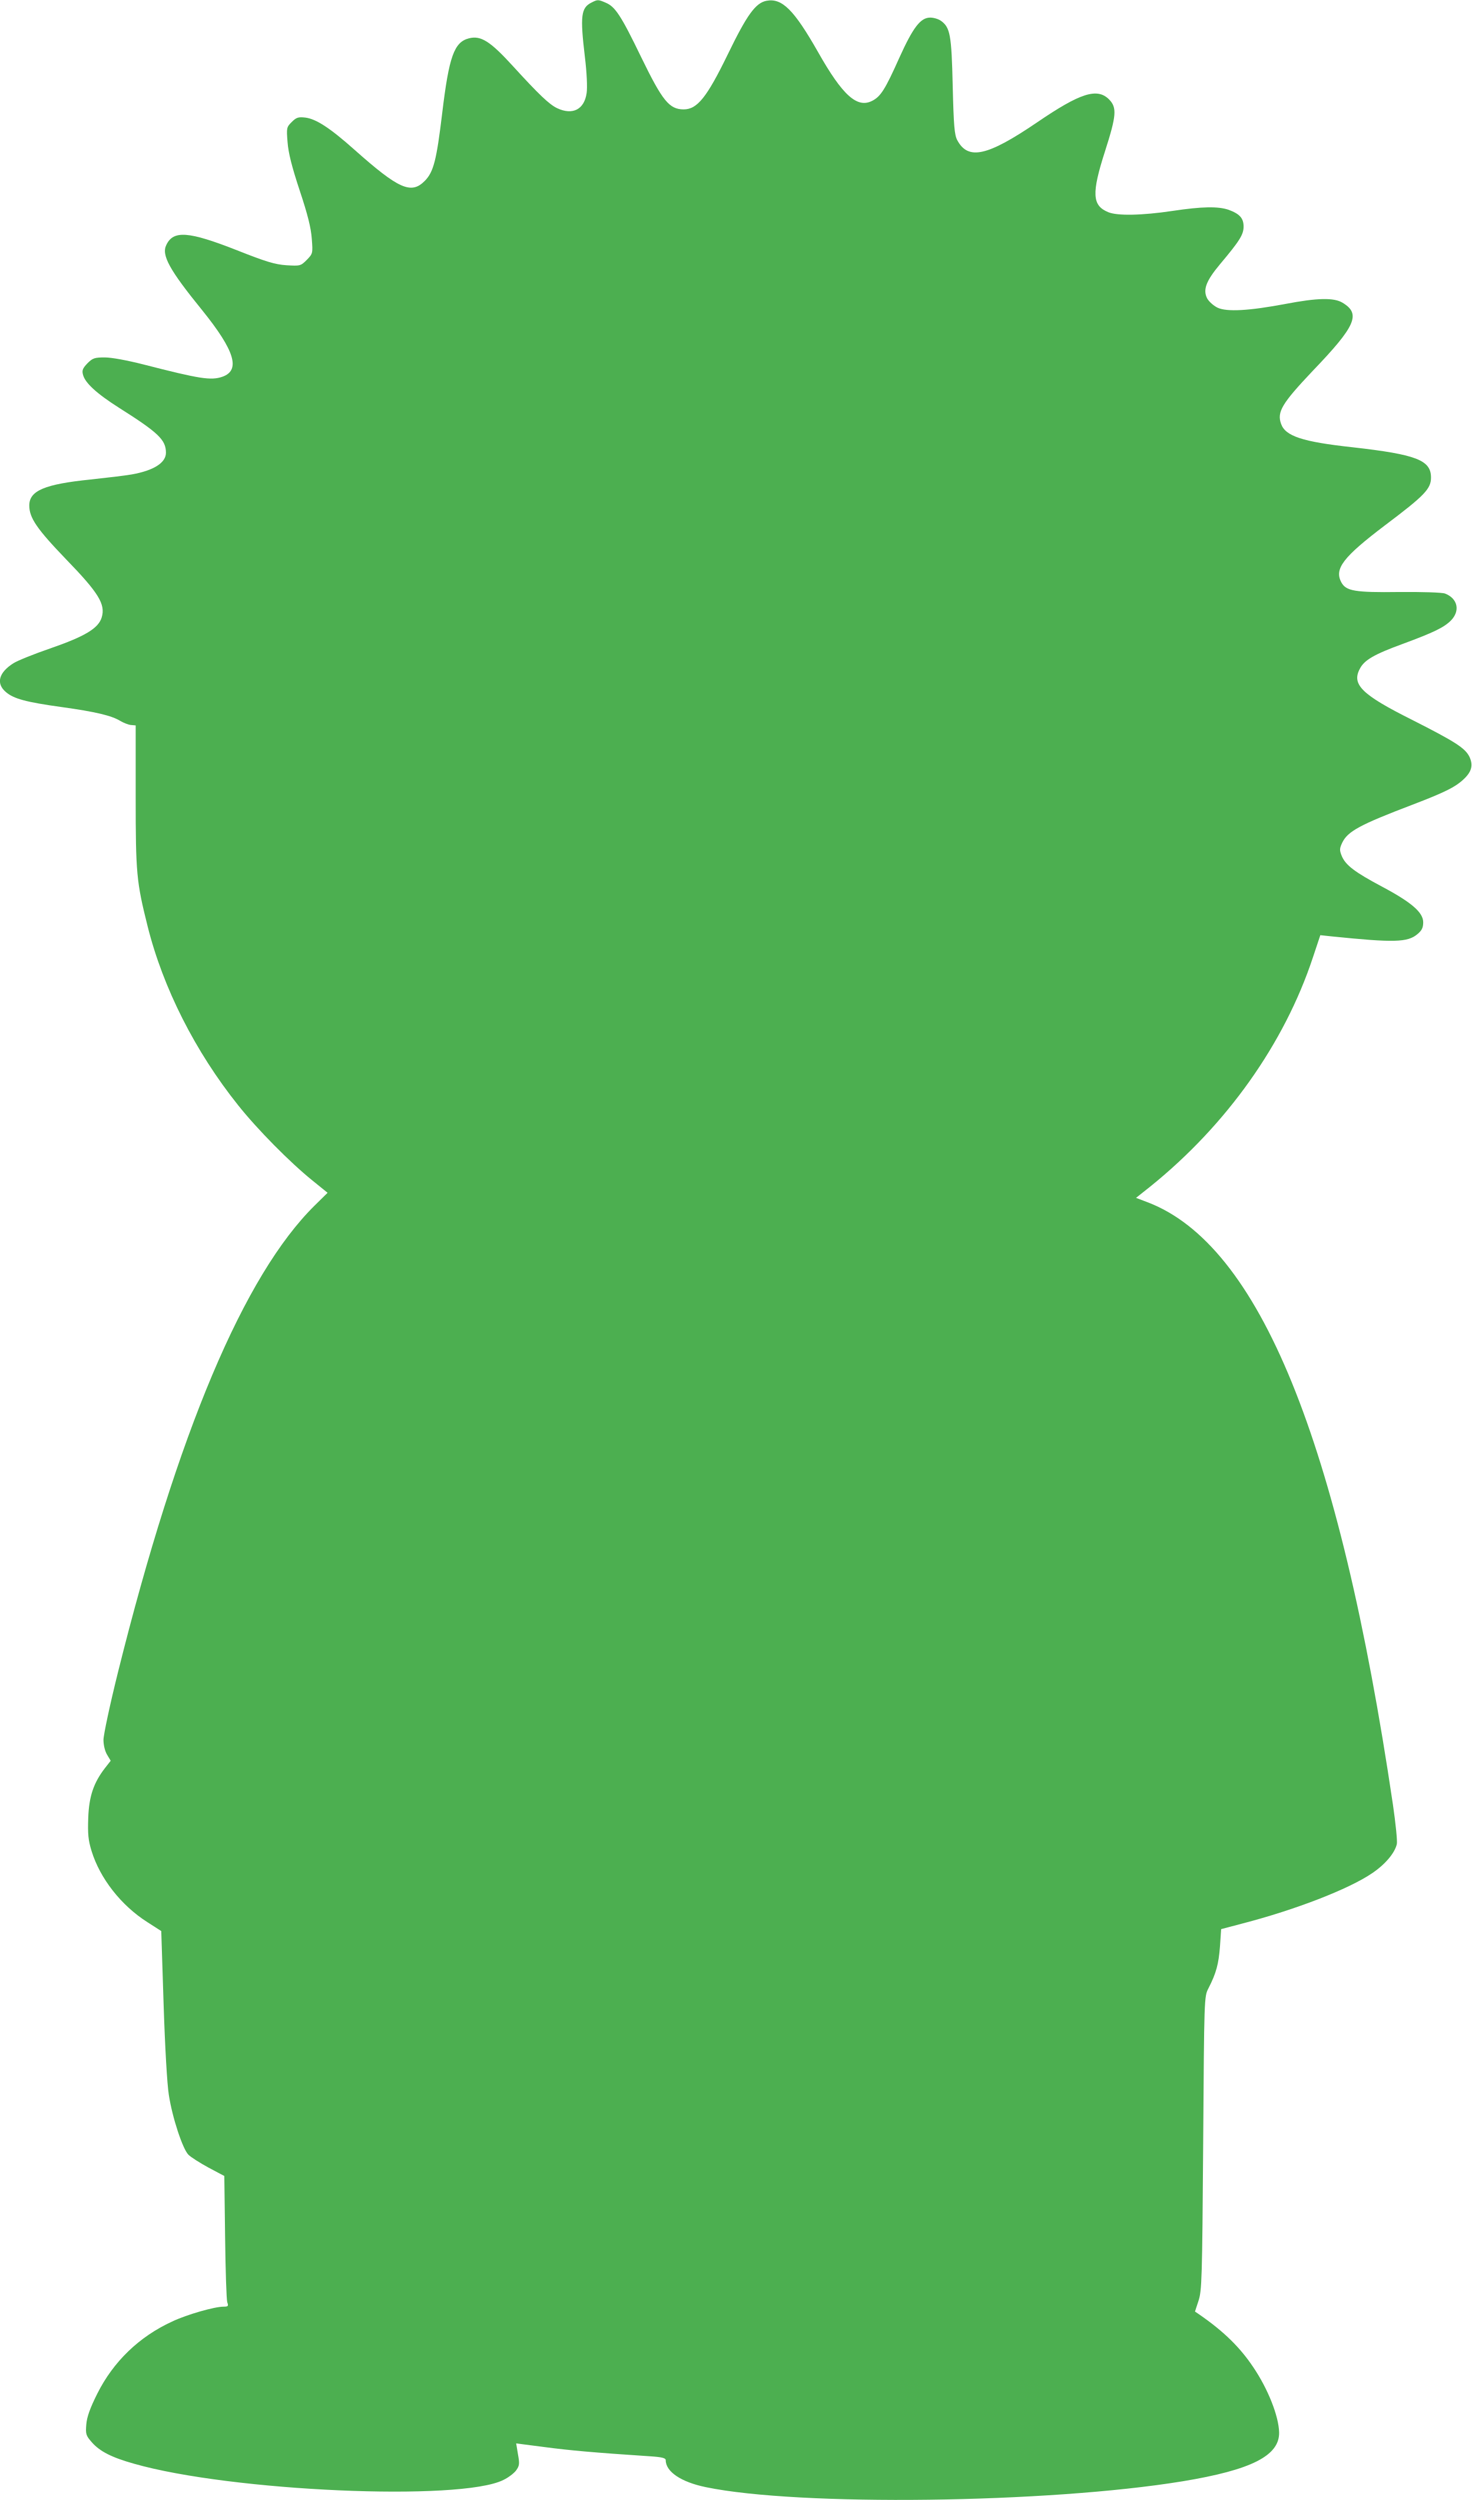 <?xml version="1.0" standalone="no"?>
<!DOCTYPE svg PUBLIC "-//W3C//DTD SVG 20010904//EN"
 "http://www.w3.org/TR/2001/REC-SVG-20010904/DTD/svg10.dtd">
<svg version="1.0" xmlns="http://www.w3.org/2000/svg"
 width="754pt" height="1280pt" viewBox="0 0 754 1280"
 preserveAspectRatio="xMidYMid meet">
<g transform="translate(0,1280) scale(0.1,-0.1)"
fill="#4caf50" stroke="none">
<path d="M3030 12787 c-54 -27 -59 -68 -34 -279 10 -80 13 -157 9 -184 -12
-85 -72 -115 -151 -78 -40 19 -92 68 -228 217 -115 126 -163 156 -223 141 -77
-19 -103 -93 -138 -384 -29 -241 -44 -301 -90 -347 -69 -69 -133 -41 -360 161
-126 112 -196 157 -251 164 -36 4 -46 1 -70 -23 -26 -26 -27 -30 -21 -103 4
-55 22 -126 62 -247 41 -123 58 -191 62 -247 6 -76 5 -77 -26 -109 -31 -31
-34 -31 -104 -27 -59 4 -105 18 -254 77 -247 97 -325 103 -361 27 -26 -52 15
-127 185 -336 166 -206 196 -306 102 -339 -59 -20 -116 -11 -404 63 -83 21
-163 36 -198 36 -52 0 -62 -3 -89 -30 -24 -25 -29 -36 -23 -58 10 -42 70 -97
185 -170 201 -127 240 -164 240 -230 0 -51 -62 -91 -175 -111 -33 -6 -128 -17
-211 -26 -235 -24 -314 -57 -314 -133 0 -63 38 -119 187 -274 169 -174 204
-232 184 -299 -17 -56 -85 -97 -264 -159 -82 -28 -166 -62 -187 -75 -77 -48
-92 -105 -39 -149 40 -34 104 -51 284 -76 174 -24 257 -44 301 -71 17 -10 42
-20 55 -21 l24 -2 0 -365 c0 -393 4 -435 61 -663 79 -316 244 -642 464 -917
97 -122 265 -292 379 -384 l79 -64 -65 -64 c-363 -357 -703 -1163 -1009 -2392
-41 -165 -74 -320 -74 -345 0 -28 8 -59 19 -77 l18 -30 -29 -37 c-58 -75 -82
-144 -86 -255 -3 -83 0 -115 17 -170 43 -140 151 -279 287 -365 l70 -45 12
-374 c7 -218 18 -412 27 -466 18 -117 71 -276 100 -305 13 -13 59 -42 103 -66
l81 -43 4 -312 c2 -172 7 -322 11 -334 7 -20 5 -23 -19 -23 -46 0 -187 -40
-263 -76 -170 -78 -302 -206 -384 -370 -37 -74 -53 -119 -56 -157 -4 -49 -2
-57 28 -91 41 -47 102 -78 216 -110 496 -142 1674 -194 1893 -83 25 12 54 34
65 49 17 24 18 34 9 83 -5 30 -9 55 -9 55 1 0 66 -9 146 -19 129 -17 250 -28
538 -47 63 -4 82 -9 82 -20 0 -59 79 -112 205 -138 476 -99 1753 -83 2443 30
352 58 496 131 494 250 -2 84 -57 223 -133 335 -69 103 -153 184 -276 269
l-22 15 18 55 c17 51 19 109 24 806 5 748 5 752 27 794 40 78 52 124 59 214
l6 89 110 29 c270 70 544 176 663 257 67 45 117 104 127 150 3 15 -6 105 -20
201 -276 1866 -685 2868 -1258 3085 l-58 22 73 58 c391 315 687 732 833 1173
l38 114 56 -6 c322 -33 391 -31 441 11 23 19 30 33 30 61 0 50 -58 101 -210
182 -141 75 -187 110 -207 157 -12 30 -12 38 2 68 28 59 92 93 360 195 170 65
224 92 268 136 36 36 43 68 24 109 -22 45 -72 77 -295 190 -258 129 -310 181
-266 262 23 44 73 73 221 127 157 58 208 83 244 118 50 50 36 114 -29 139 -15
6 -120 9 -236 8 -226 -3 -271 5 -295 49 -38 70 9 130 224 293 202 152 235 186
235 244 0 89 -74 118 -401 155 -258 28 -345 57 -367 120 -22 61 5 105 161 270
222 231 249 293 154 350 -44 27 -130 25 -292 -6 -186 -35 -301 -42 -349 -19
-20 10 -44 31 -53 48 -22 44 -5 89 66 174 101 120 121 152 121 193 0 43 -20
65 -77 86 -53 18 -136 17 -288 -6 -155 -23 -282 -26 -329 -6 -82 34 -85 96
-16 311 59 184 62 224 21 266 -61 61 -148 33 -368 -117 -256 -174 -354 -196
-410 -91 -14 27 -18 73 -23 277 -6 263 -13 300 -61 334 -13 9 -37 16 -54 16
-50 0 -88 -50 -159 -207 -72 -161 -95 -197 -138 -219 -77 -40 -152 27 -278
250 -123 216 -184 277 -264 262 -56 -11 -100 -72 -198 -274 -108 -222 -157
-282 -226 -282 -74 0 -109 44 -218 268 -103 213 -133 258 -181 278 -39 17 -42
17 -73 1z"/>
</g>
</svg>
